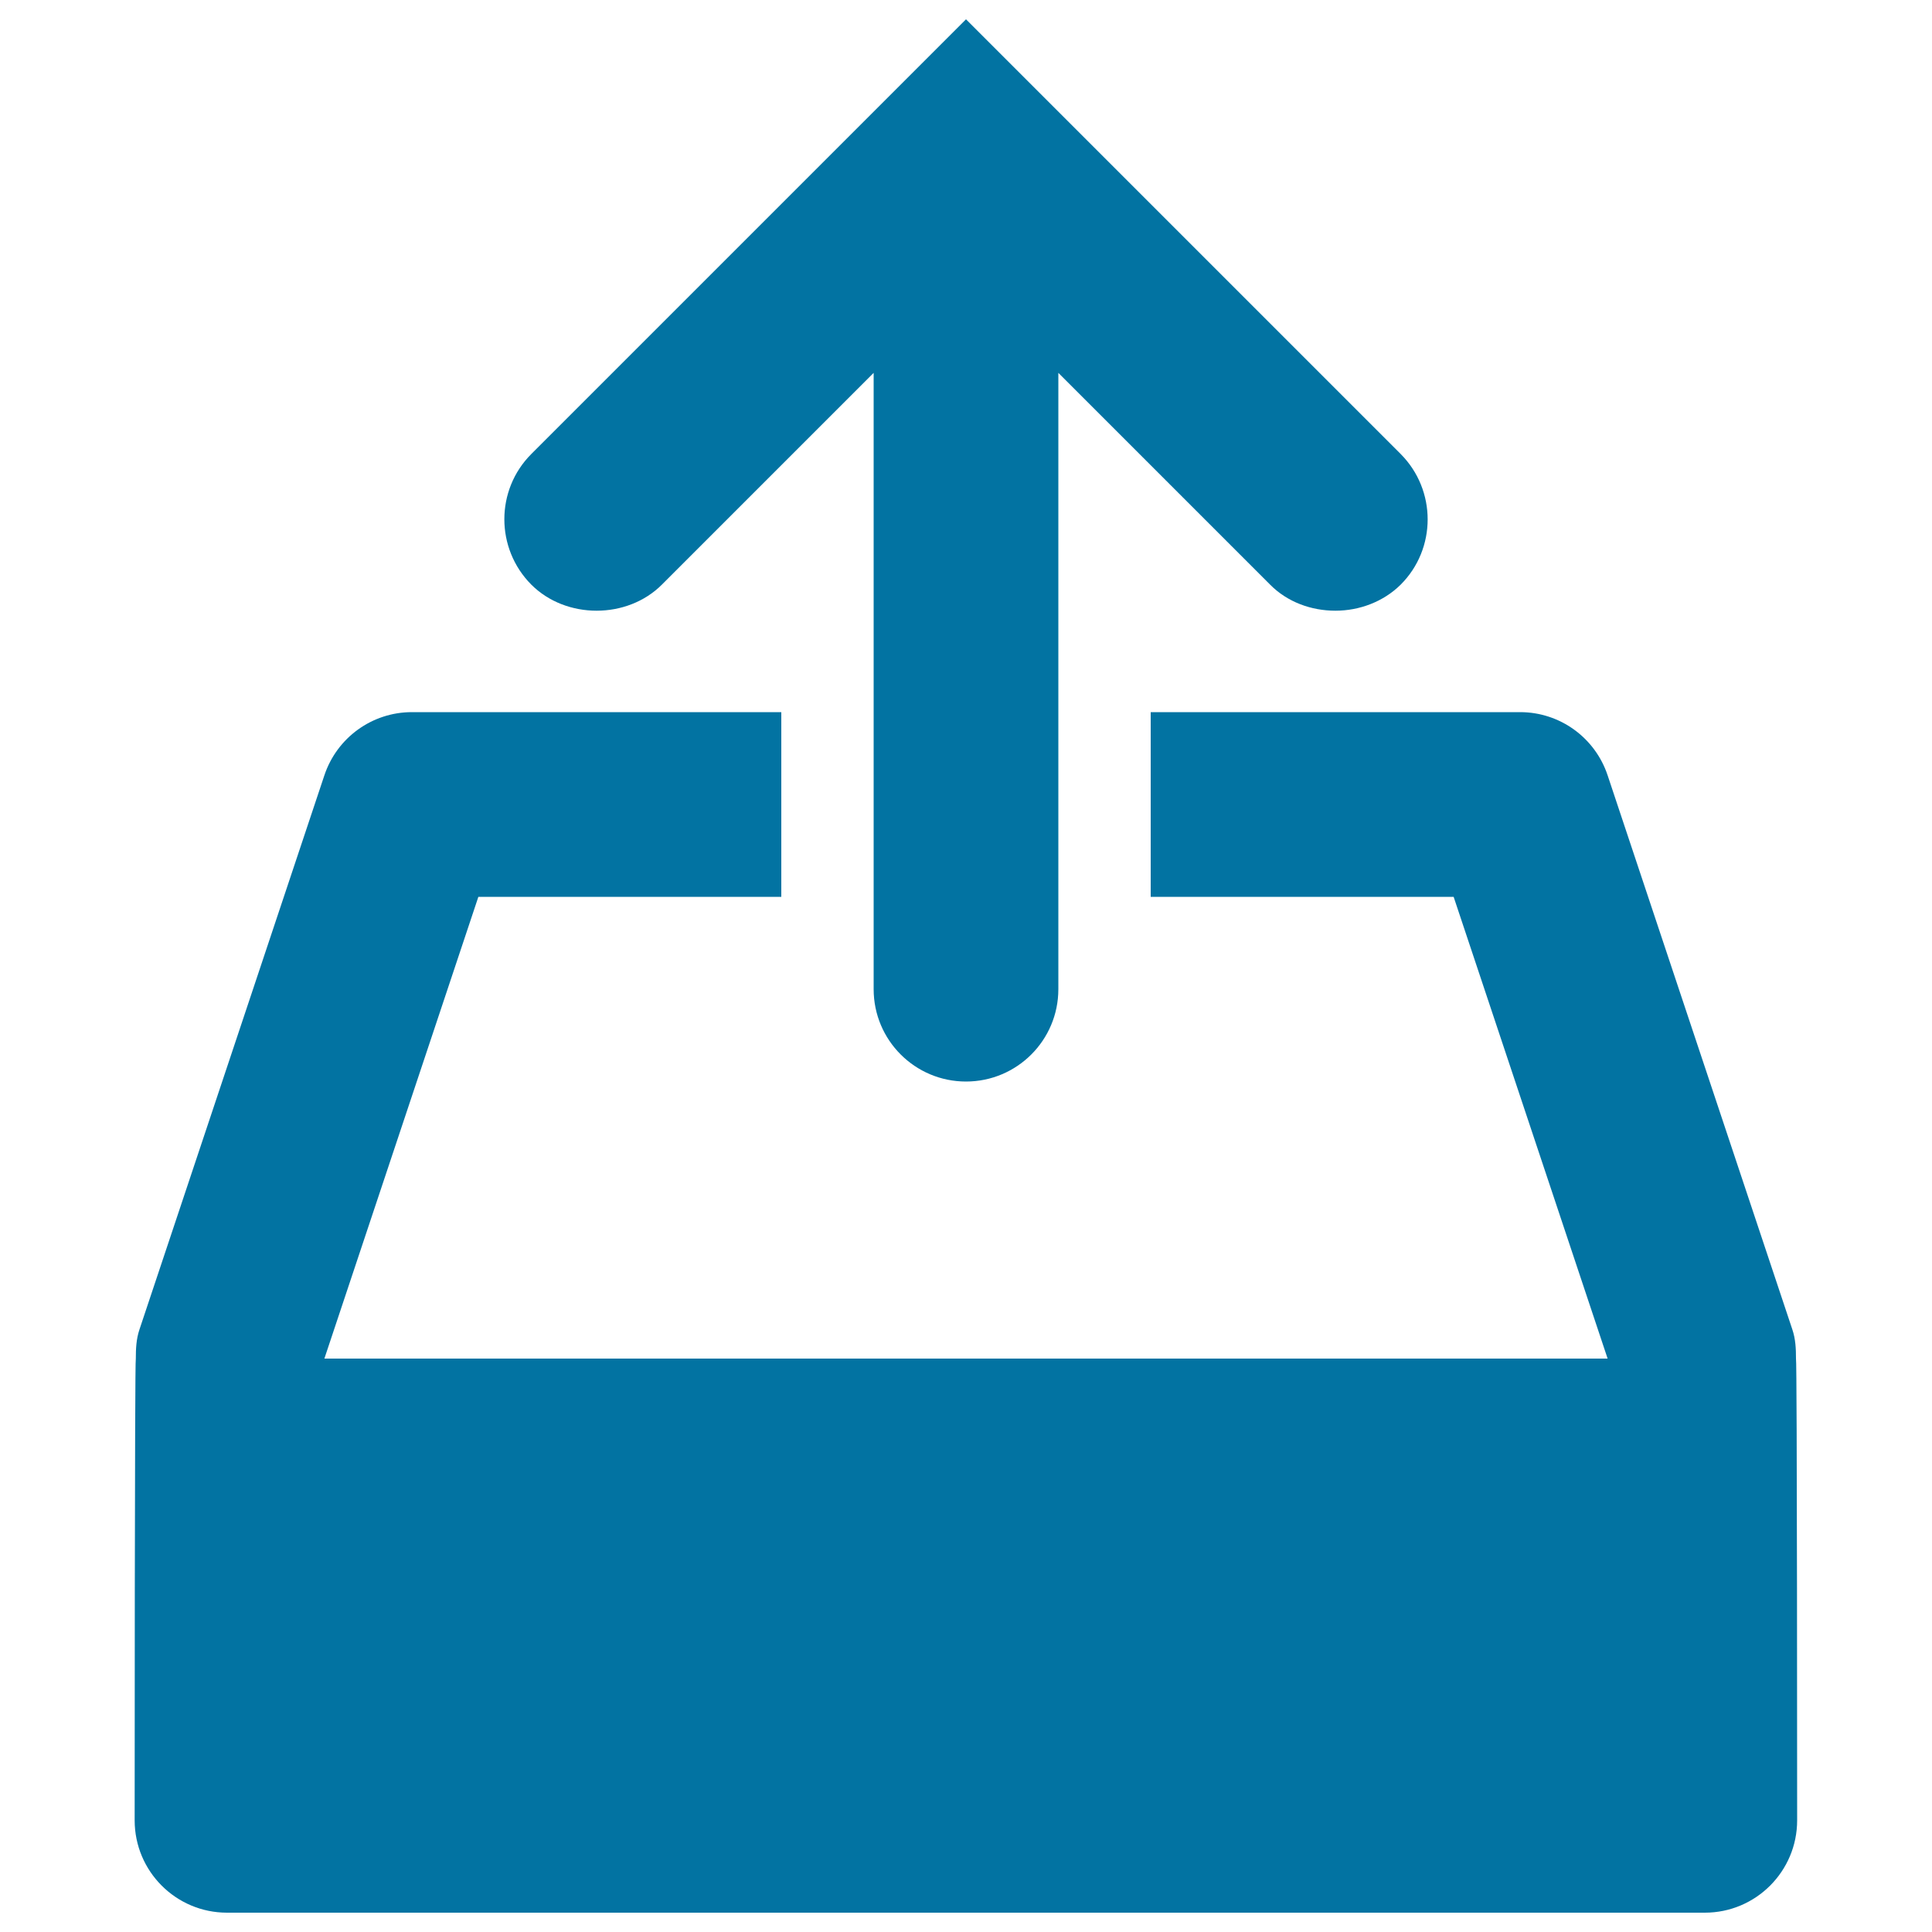 <svg xmlns="http://www.w3.org/2000/svg" viewBox="0 0 1000 1000" style="fill:#0273a2">
<title>Upload SVG icon</title>
<path d="M929.6,703.2c0-5-0.2-10.1-1.9-15.1l-95.6-286.8c-6.5-19.5-24.7-32.7-45.3-32.7H595.6v95.6h156.8l79.7,239H167.9l79.7-239h156.8v-95.6H213.2c-20.6,0-38.8,13.2-45.3,32.7L72.2,688.1c-1.7,5-1.9,10.1-1.9,15.1c-0.6,0-0.6,239-0.6,239c0,26.4,21.4,47.8,47.8,47.8h764.9c26.4,0,47.8-21.4,47.8-47.8C930.2,942.2,930.2,703.2,929.6,703.2L929.6,703.2z"/><path d="M691.2,316.1c12.4,0,24.8-4.6,33.8-13.5c18.6-18.6,18.6-48.9,0-67.6L500,10L275,235c-18.6,18.6-18.6,48.9,0,67.6c9,9,21.4,13.5,33.8,13.5c12.4,0,24.8-4.5,33.8-13.5L452.2,193v319c0,26.4,21.4,47.8,47.8,47.8s47.8-21.4,47.8-47.8V193l109.6,109.6C666.4,311.7,678.8,316.1,691.2,316.1z"/>
</svg>